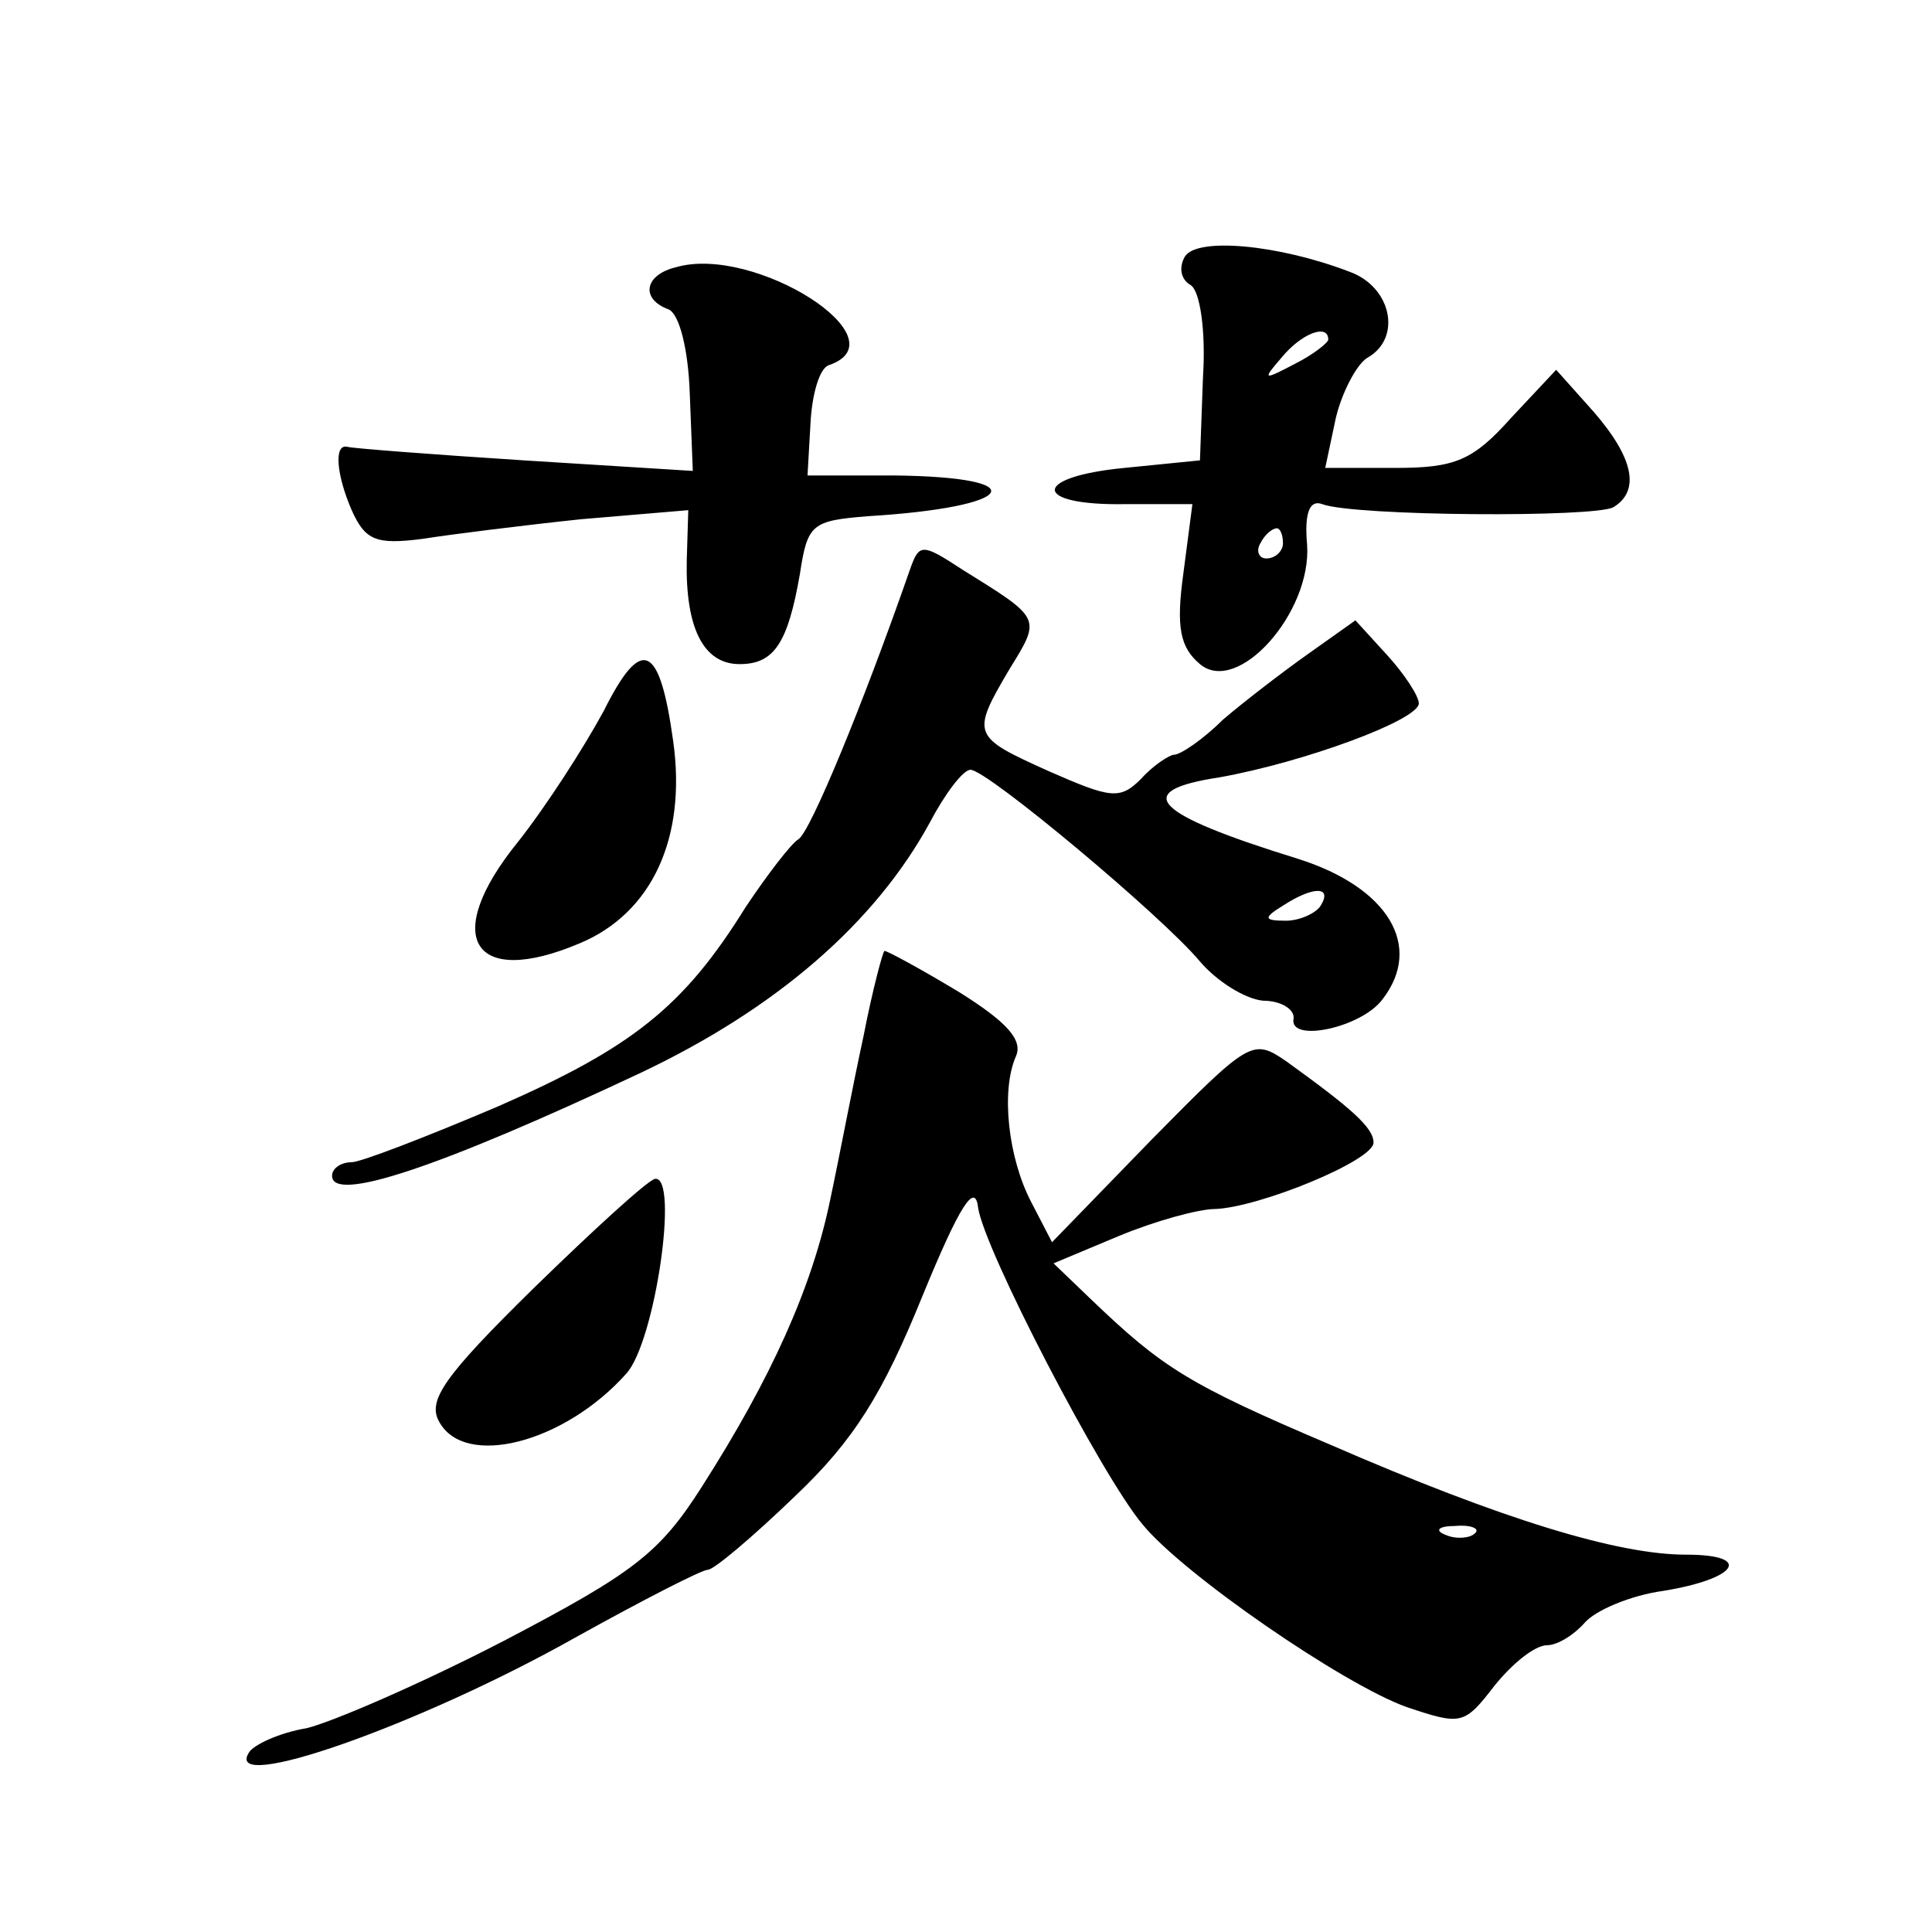 <?xml version="1.0" standalone="no"?>
<!DOCTYPE svg PUBLIC "-//W3C//DTD SVG 20010904//EN"
 "http://www.w3.org/TR/2001/REC-SVG-20010904/DTD/svg10.dtd">
<svg version="1.0" xmlns="http://www.w3.org/2000/svg"
 width="128pt" height="128pt" viewBox="0 0 128 128"
 preserveAspectRatio="xMidYMid meet">
<g transform="translate(0,128) scale(0.1,-0.1)"
fill="#0" stroke="none">
<path d="M785 1110 c-4 -7 -3 -15 4 -19 6 -4 10 -30 8 -61 l-2 -55 -50 -5 c-62
-6 -61 -25 0 -24 l45 0 -6 -46 c-5 -36 -2 -49 11 -60 25 -21 74 34 71 79 -2 22
2 30 10 27 21 -8 181 -9 193 -2 18 11 13 33 -13 63 l-25 28 -30 -32 c-25 -28 -37
-33 -76 -33 l-47 0 7 33 c4 17 14 36 21 40 23 13 16 47 -12 57 -47 18 -101 23 -109
10z m95 -55 c0 -2 -10 -10 -22 -16 -21 -11 -22 -11 -9 4 13 16 31 23 31 12z m-30
-135 c0 -5 -5 -10 -11 -10 -5 0 -7 5 -4 10 3 6 8 10 11 10 2 0 4 -4 4 -10z M448
1103 c-21 -5 -24 -21 -5 -28 7 -3 13 -26 14 -56 l2 -51 -112 7 c-62 4 -114 8 -117
9 -9 2 -7 -19 3 -42 9 -20 16 -23 47 -19 19 3 67 9 105 13 l71 6 -1 -33 c-1 -45
11 -69 35 -69 23 0 32 14 40 60 5 33 8 35 45 38 99 6 112 26 17 27 l-57 0 2 35
c1 19 6 36 12 38 50 17 -49 80 -101 65z M603 903 c-31 -89 -66 -174 -74 -179 -5
-3 -21 -24 -35 -45 -41 -66 -75 -93 -164 -132 -47 -20 -91 -37 -97 -37 -7 0 -13
-4 -13 -9 0 -18 70 5 204 68 91 43 156 100 192 166 10 19 22 35 27 35 11 0 127
-97 152 -127 11 -13 30 -25 42 -26 12 0 21 -6 20 -12 -3 -16 45 -6 59 13 27 35
4 74 -56 93 -97 30 -111 45 -52 54 56 10 132 38 132 49 0 5 -10 20 -21 32 l-21
23 -31 -22 c-17 -12 -43 -32 -57 -44 -13 -13 -28 -23 -32 -23 -3 0 -14 -7 -22 -16
-14 -14 -20 -13 -61 5 -51 23 -52 24 -26 68 21 34 21 33 -32 66 -26 17 -28 17 -34
0z m272 -223 c-3 -5 -14 -10 -23 -10 -15 0 -15 2 -2 10 20 13 33 13 25 0z M400
809 c-13 -24 -38 -63 -57 -87 -51 -63 -30 -97 41 -67 48 20 71 70 62 134 -9 65
-21 70 -46 20z M572 593 c-7 -32 -16 -80 -22 -108 -12 -58 -39 -118 -85 -190 -28
-44 -45 -57 -131 -102 -54 -28 -114 -54 -131 -58 -18 -3 -35 -11 -38 -16 -18 -28
113 18 216 76 45 25 84 45 88 45 4 0 30 22 58 49 39 37 58 68 84 132 25 61 35 76
37 59 4 -28 82 -178 109 -210 27 -33 133 -106 175 -121 36 -12 38 -12 58 14 12
15 27 27 35 27 7 0 18 7 25 15 7 8 30 18 52 21 49 8 60 24 15 24 -45 0 -121 23
-236 73 -94 40 -111 51 -158 96 l-25 24 43 18 c24 10 53 18 64 18 29 1 105 32 105
44 0 10 -15 23 -58 54 -22 15 -24 14 -89 -52 l-66 -68 -14 27 c-15 29 -20 73 -10
96 5 11 -6 23 -38 43 -25 15 -47 27 -49 27 -1 0 -8 -26 -14 -57z m405 -329 c-3
-3 -12 -4 -19 -1 -8 3 -5 6 6 6 11 1 17 -2 13 -5z M353 426 c-59 -58 -70 -74 -62
-88 17 -31 83 -14 124 32 19 21 35 131 19 129 -5 -1 -41 -34 -81 -73z"/>
</g>
</svg>
